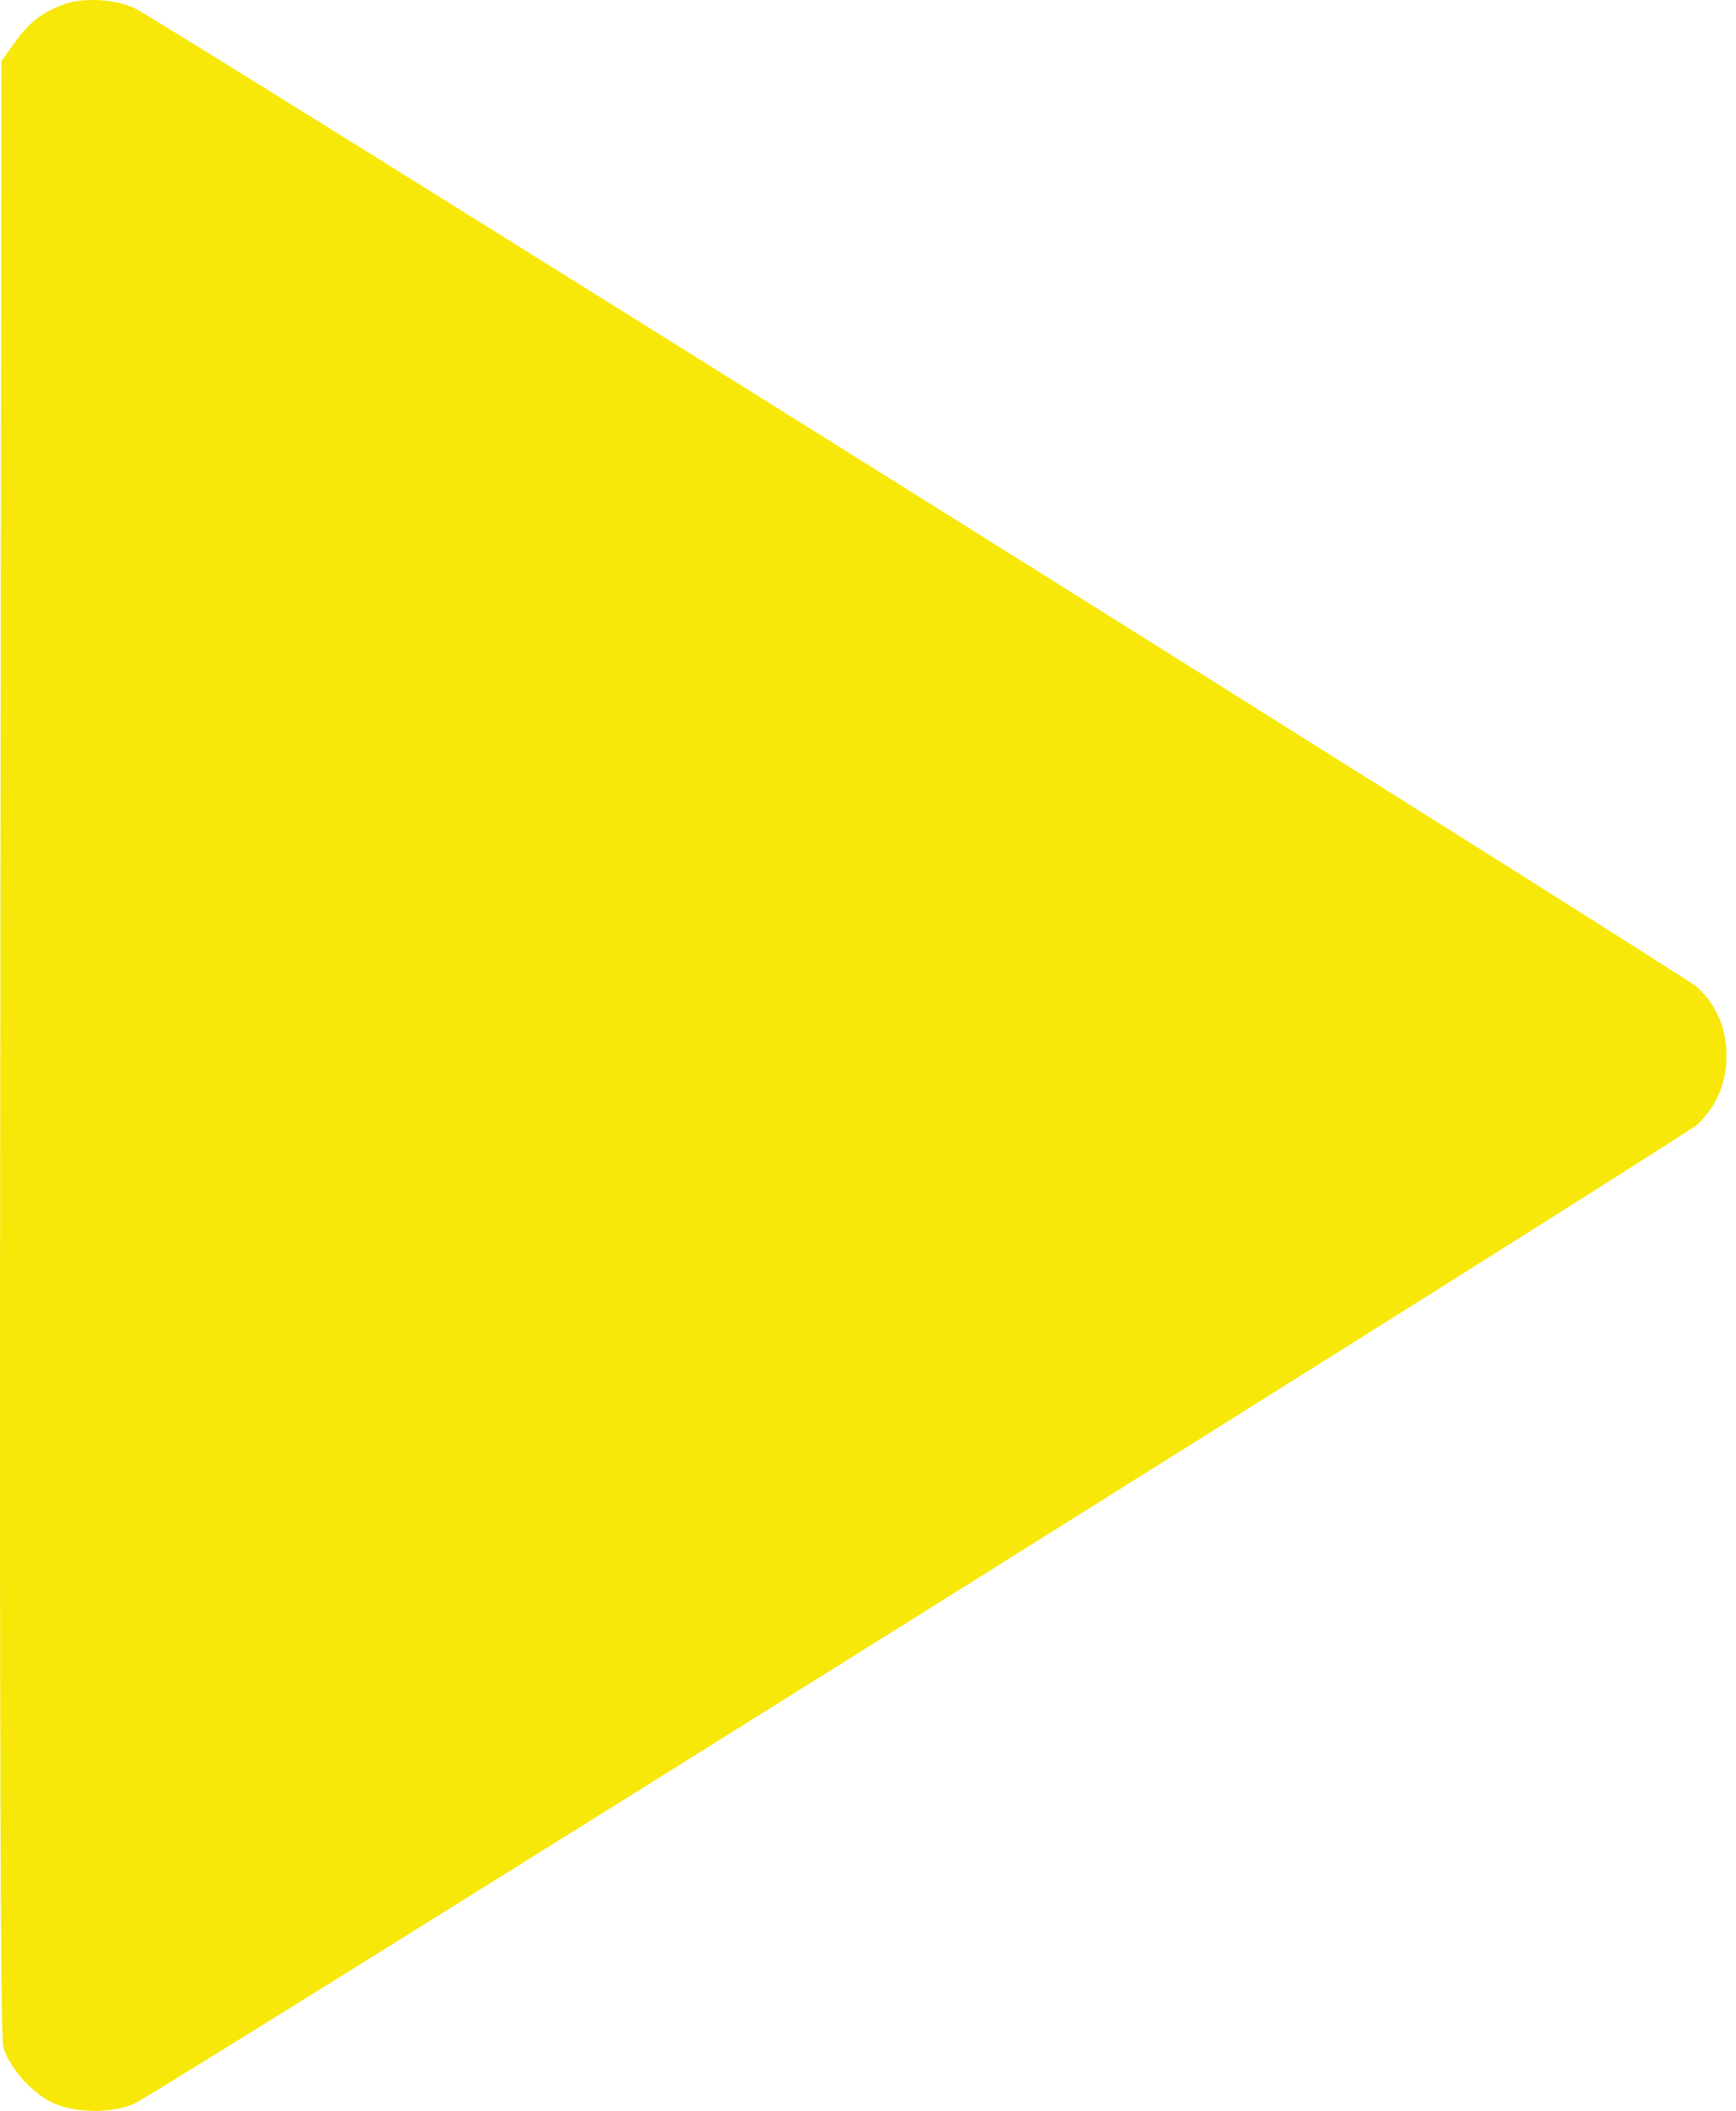 <?xml version="1.0" encoding="UTF-8"?> <svg xmlns="http://www.w3.org/2000/svg" width="116" height="141" viewBox="0 0 116 141" fill="none"> <path fill-rule="evenodd" clip-rule="evenodd" d="M4.257 0.294C2.779 0.842 1.91 1.526 0.927 2.914L0.099 4.084L0.018 69.927C-0.036 113.885 0.03 136.091 0.218 136.736C0.6 138.053 1.988 139.662 3.37 140.39C4.852 141.171 7.655 141.208 9.072 140.467C11.567 139.161 112.591 75.892 113.408 75.124C114.698 73.91 115.364 72.345 115.364 70.524C115.364 68.699 114.694 67.129 113.408 65.937C112.585 65.174 11.33 1.754 9.075 0.589C7.823 -0.058 5.575 -0.196 4.257 0.294Z" fill="#F7E809"></path> </svg> 